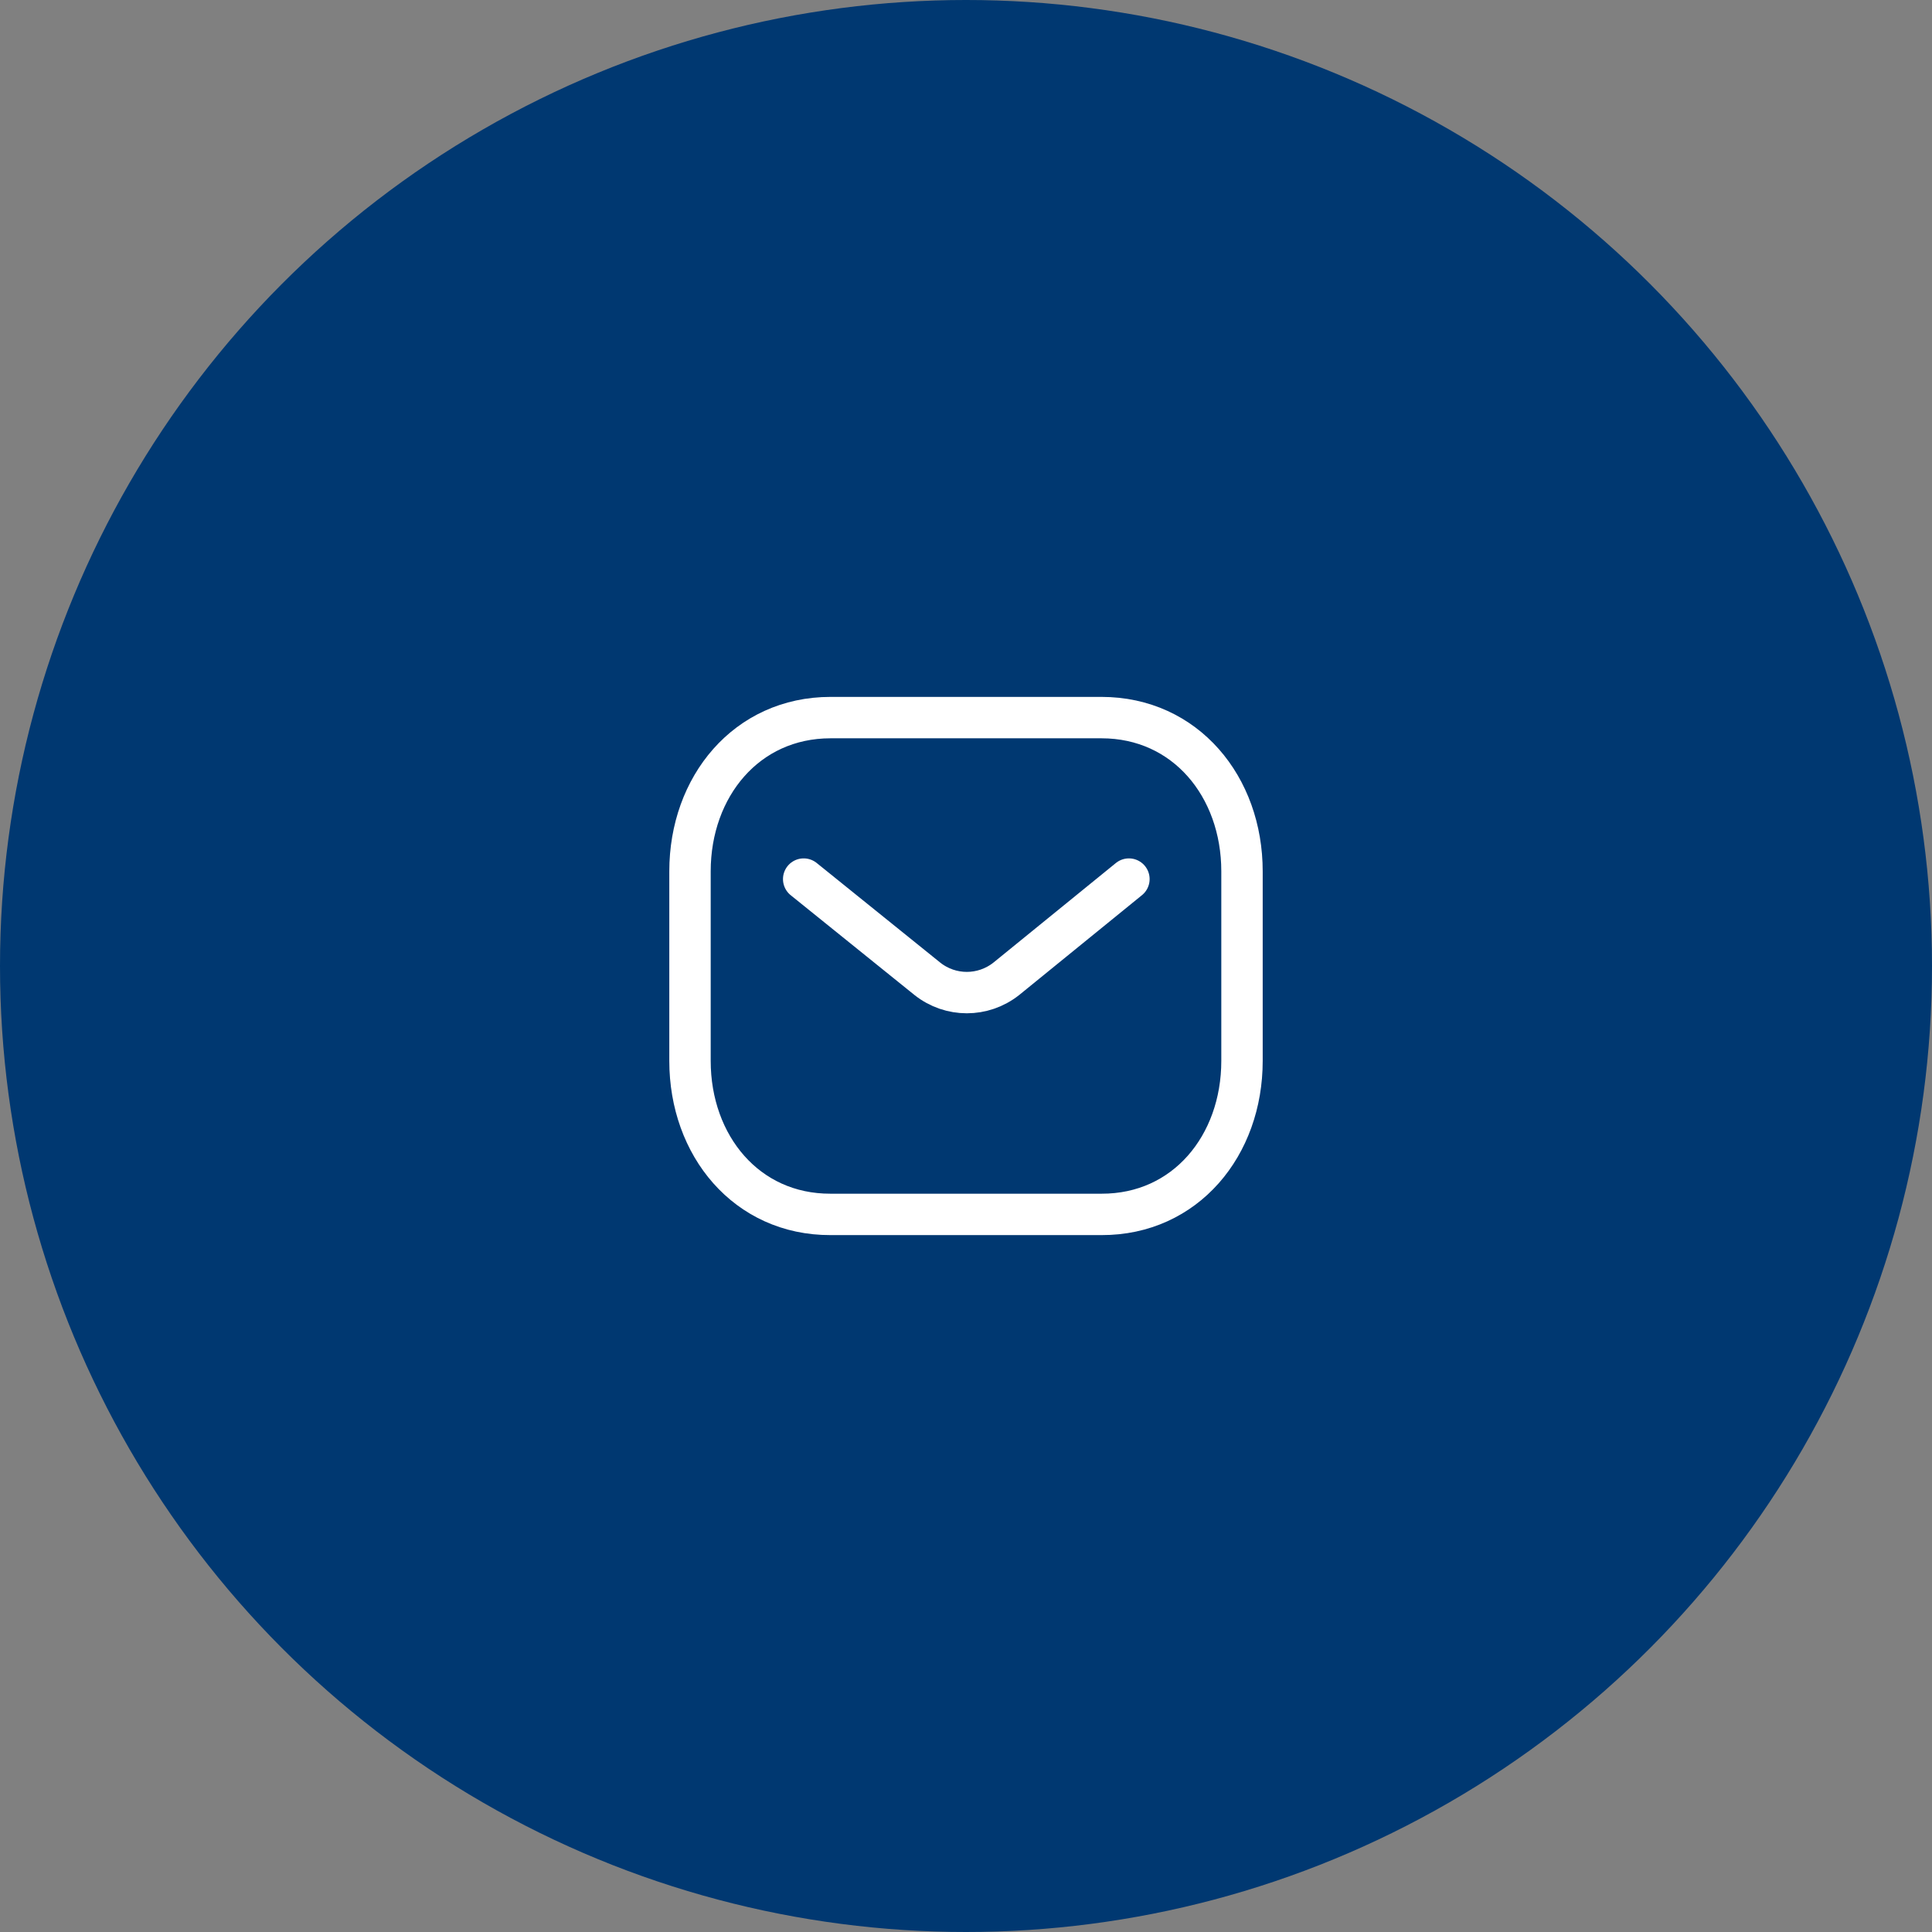 <svg width="70" height="70" viewBox="0 0 70 70" fill="none" xmlns="http://www.w3.org/2000/svg">
<rect x="0" y="0" width="70" height="70" fill="#808080" stroke="none"/>
<circle cx="35" cy="35" r="35" fill="#003871"/>
<path d="M40.903 31.851L36.46 35.464C35.62 36.13 34.439 36.13 33.6 35.464L29.119 31.851" stroke="white" stroke-width="1.5" stroke-linecap="round" stroke-linejoin="round"/>
<path fill-rule="evenodd" clip-rule="evenodd" d="M39.909 44C42.95 44.008 45 41.51 45 38.438V31.57C45 28.499 42.95 26 39.909 26H30.091C27.05 26 25 28.499 25 31.57V38.438C25 41.51 27.05 44.008 30.091 44H39.909Z" stroke="white" stroke-width="1.5" stroke-linecap="round" stroke-linejoin="round"/>
</svg>
